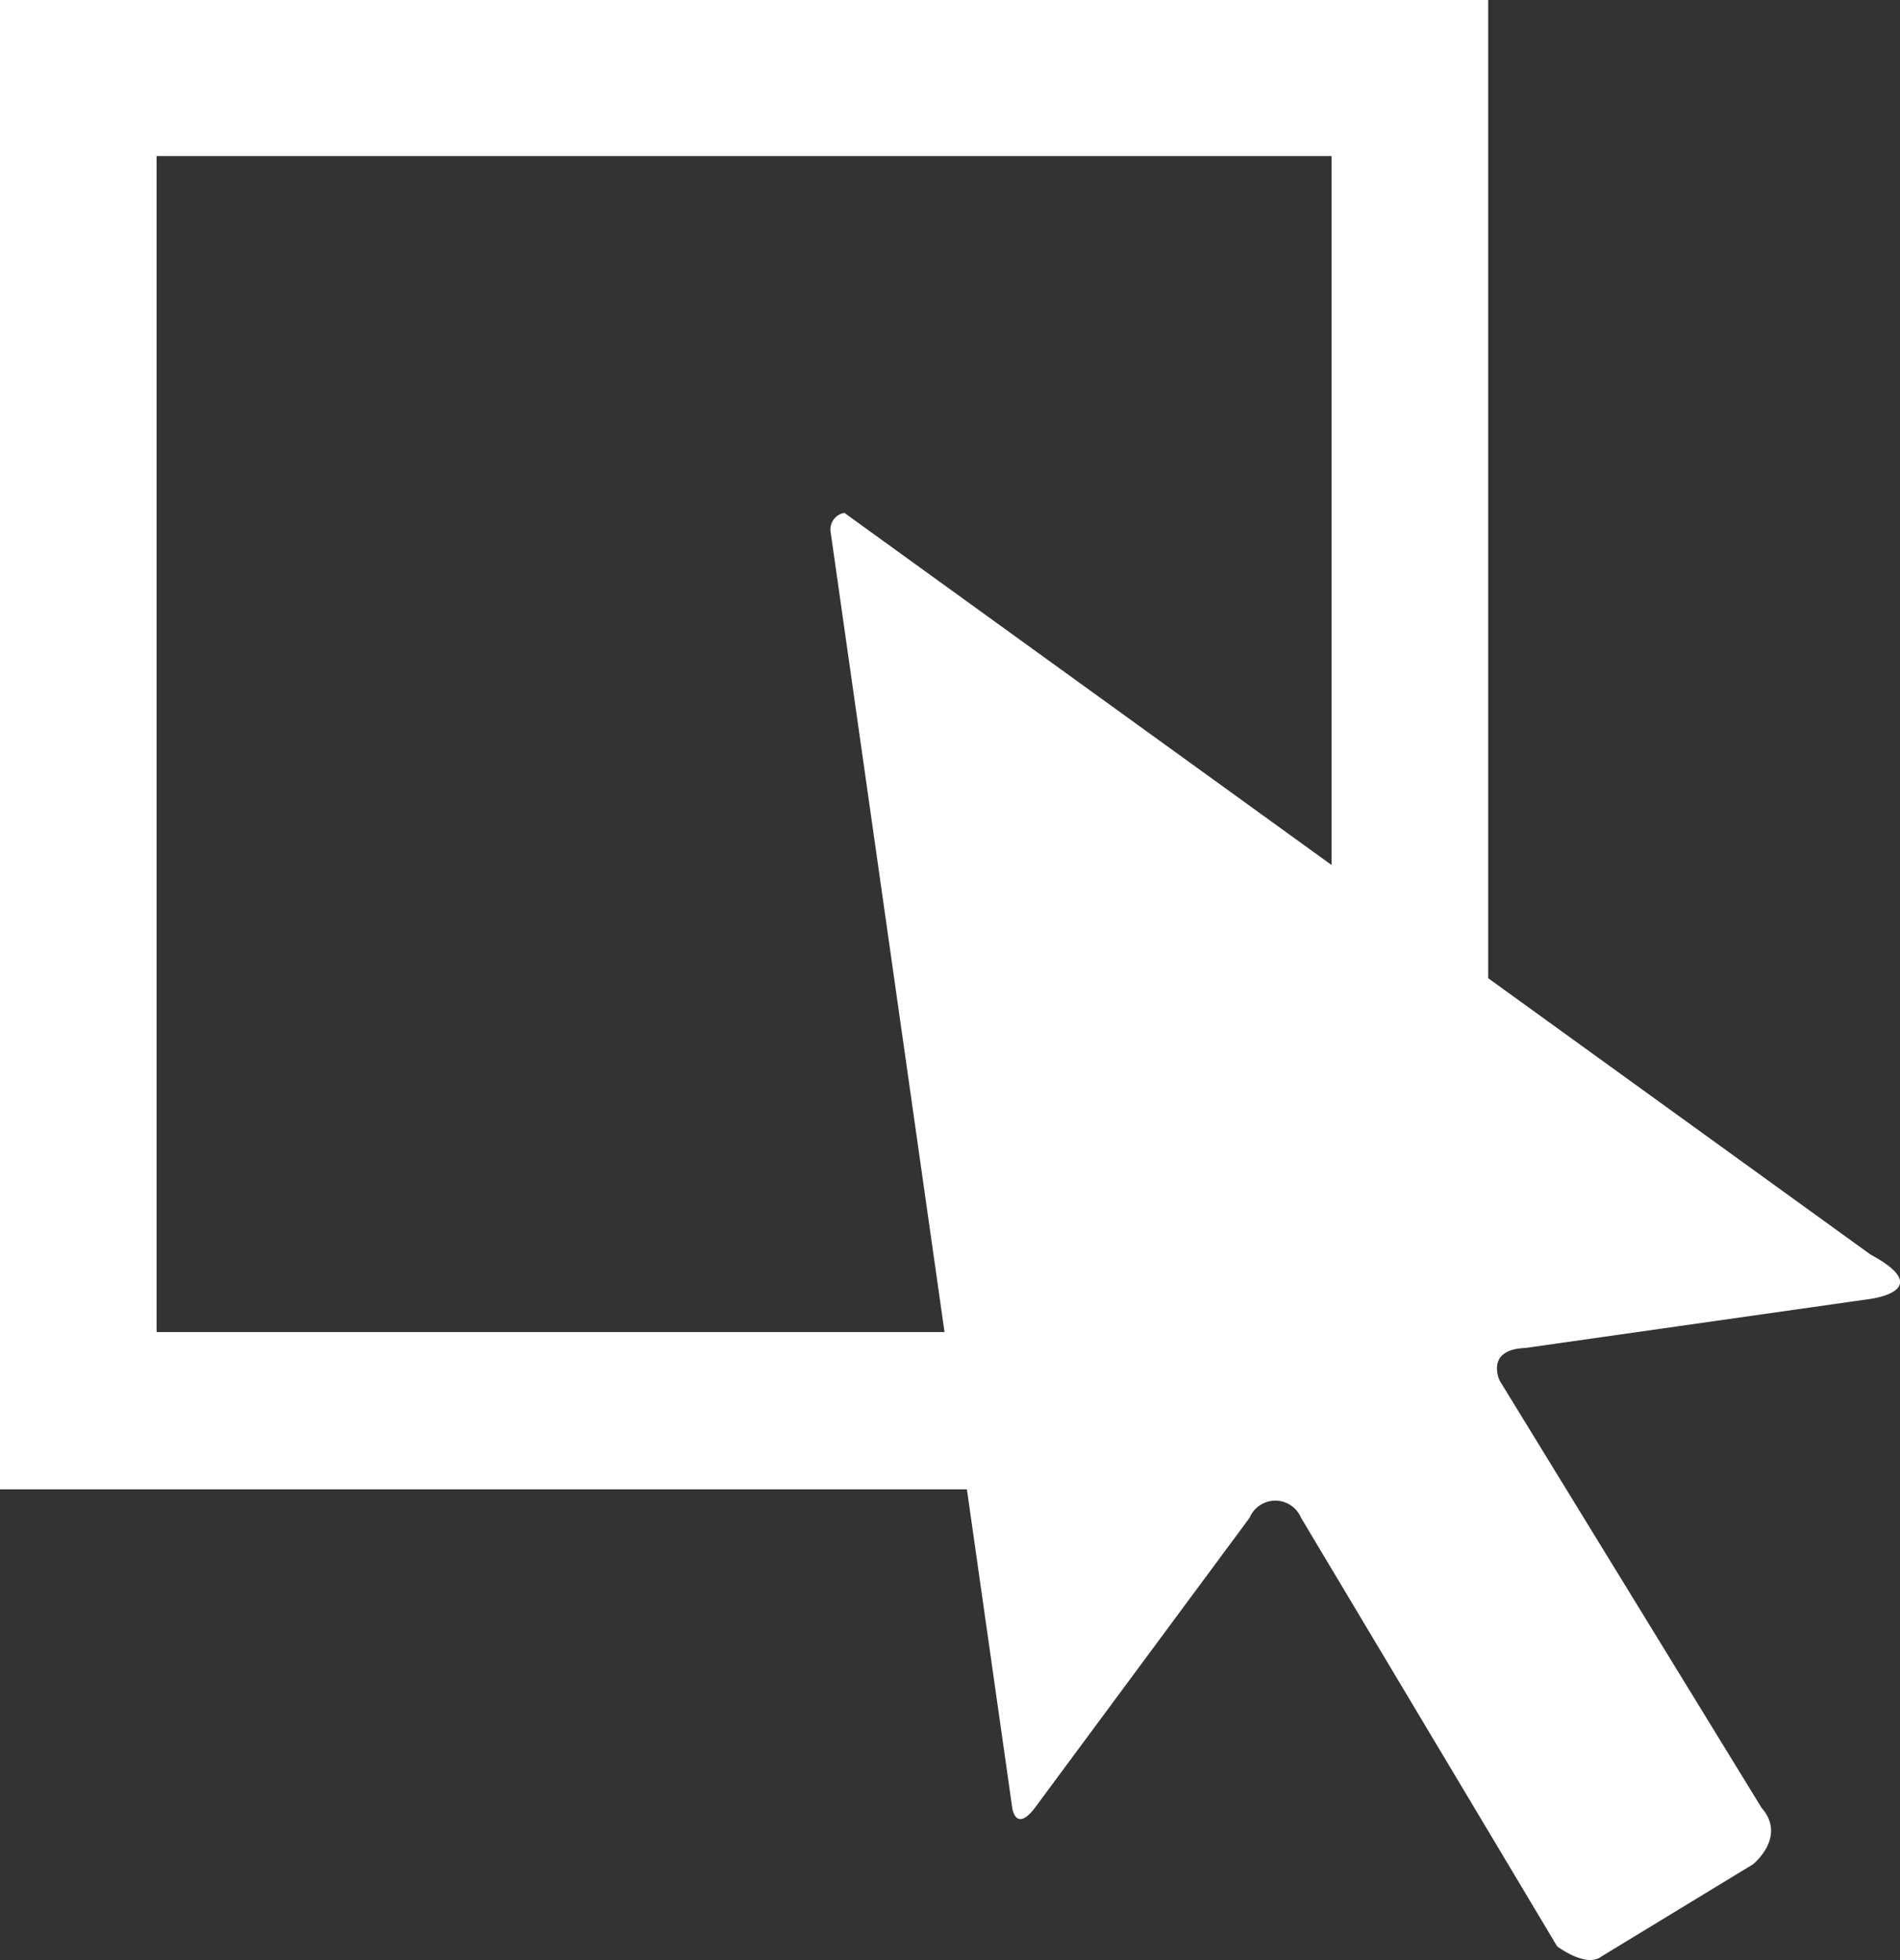 <svg id="Group_695" data-name="Group 695" xmlns="http://www.w3.org/2000/svg" width="12.545" height="12.937" viewBox="0 0 12.545 12.937">
  <rect x="0" y="0" width="12.545" height="12.937" fill="#333333" stroke="none"/>
  <path id="Path_110" data-name="Path 110" d="M60.315,33.5a.111.111,0,0,0-.091.124l1.2,8.427s.023.158.146,0l1.421-1.919a.184.184,0,0,1,.339,0l1.691,2.829s.192.146.293.067l1-.608s.226-.18.057-.373l-1.729-2.819s-.1-.206.169-.216l2.279-.324s.44-.056,0-.293Z" transform="translate(-54.74 -30.115)" fill="#fff"/>
  <path id="Path_111" data-name="Path 111" d="M9.48,2.17V12h9.826V2.17Zm8.792,8.792H10.514V3.2h7.758Z" transform="translate(-9.48 -2.17)" fill="#fff"/>
</svg>
